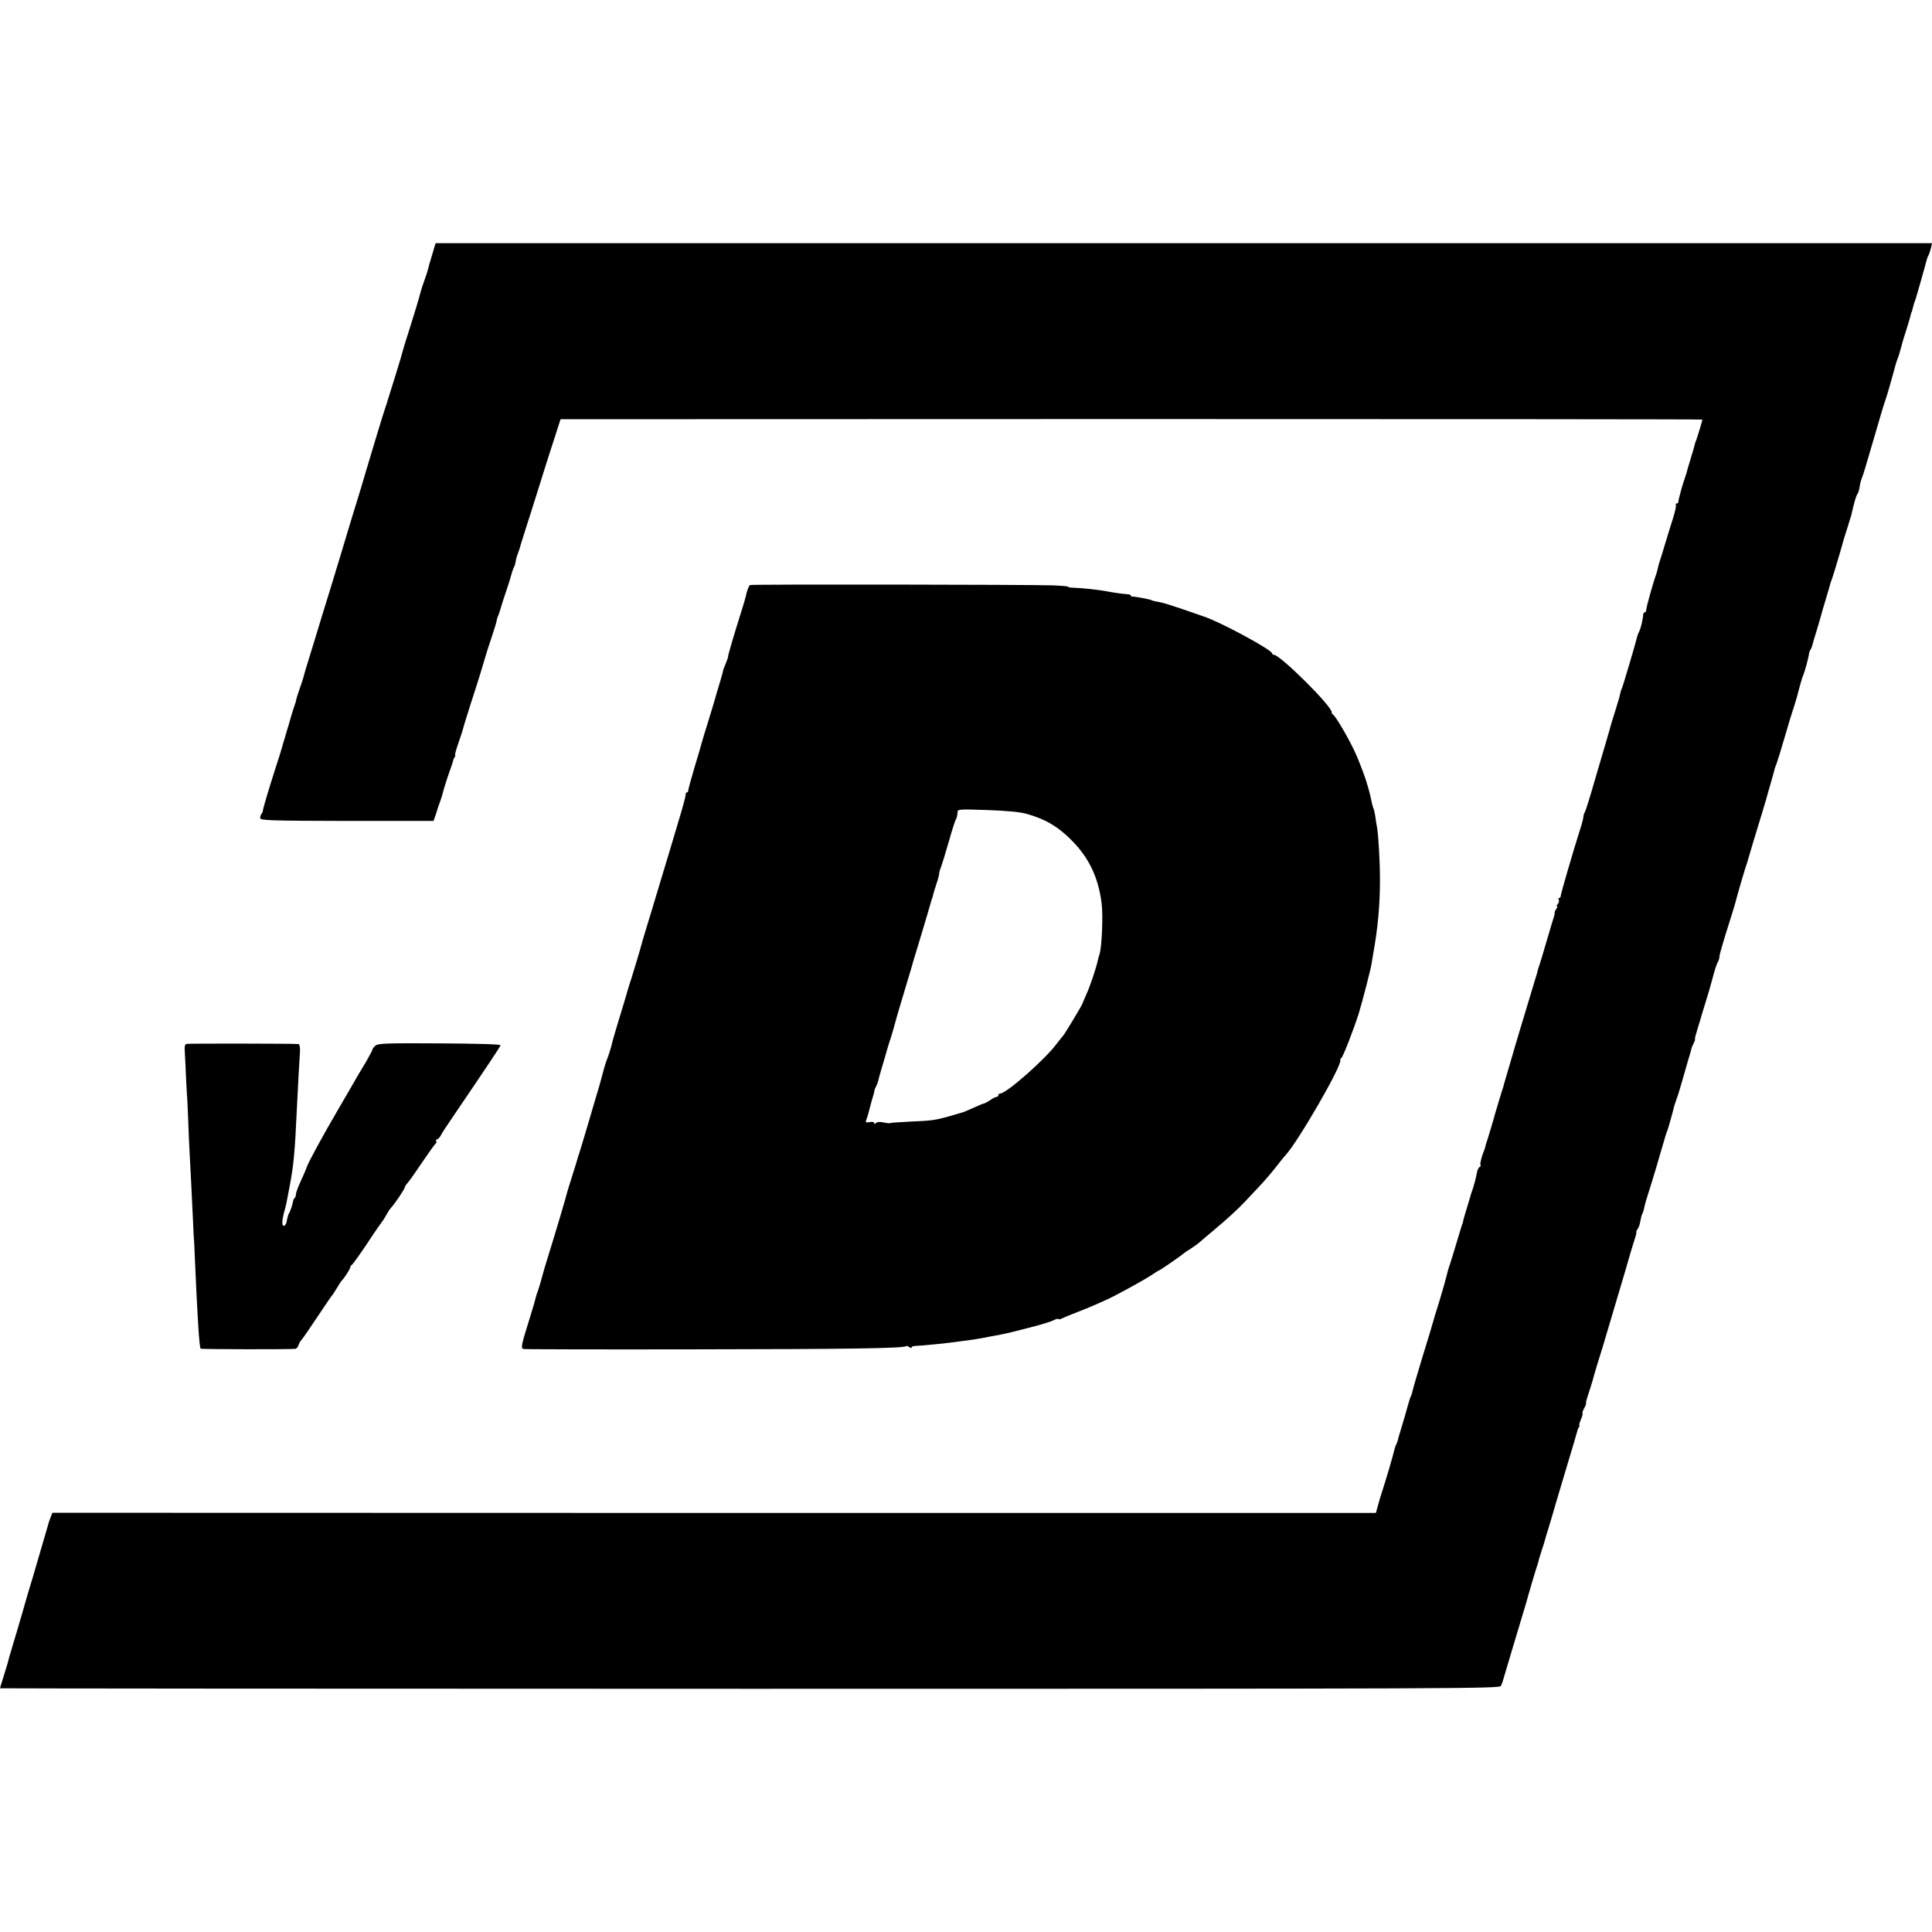 <?xml version="1.0" standalone="no"?>
<!DOCTYPE svg PUBLIC "-//W3C//DTD SVG 20010904//EN"
 "http://www.w3.org/TR/2001/REC-SVG-20010904/DTD/svg10.dtd">
<svg version="1.0" xmlns="http://www.w3.org/2000/svg"
 width="1136pt" height="1136pt" viewBox="0 0 1136 1136"
 preserveAspectRatio="xMidYMid meet">
<g transform="translate(0,1136) scale(0.1,-0.1)"
fill="#000000" stroke="none">
<path d="M2540 9859 c-12 -40 -23 -79 -25 -88 -2 -9 -11 -36 -20 -61 -9 -25
-18 -52 -20 -60 -4 -21 -53 -182 -75 -250 -15 -44 -37 -119 -45 -150 -2 -7
-54 -178 -68 -220 -6 -19 -12 -37 -12 -40 -1 -3 -4 -12 -7 -20 -6 -13 -102
-332 -113 -370 -8 -30 -46 -155 -94 -310 -11 -36 -35 -117 -54 -180 -19 -63
-51 -167 -70 -230 -20 -63 -61 -198 -92 -300 -32 -102 -59 -192 -60 -200 -2
-8 -13 -42 -25 -75 -11 -33 -20 -61 -19 -63 0 -2 -3 -15 -9 -30 -8 -21 -27
-86 -37 -122 -1 -3 -8 -25 -15 -50 -7 -25 -14 -47 -15 -50 -6 -24 -32 -108
-51 -165 -32 -100 -66 -213 -68 -230 -1 -8 -5 -18 -9 -21 -4 -4 -7 -15 -7 -24
0 -14 47 -16 509 -17 l510 0 10 28 c6 16 10 31 11 34 0 3 8 24 16 47 9 24 17
51 19 61 5 20 21 72 44 137 9 25 16 47 16 50 0 3 4 11 8 18 5 6 6 12 3 12 -3
0 6 33 20 73 14 39 27 80 29 90 2 10 22 73 43 140 40 121 83 263 88 282 1 6
16 52 33 103 17 51 31 96 31 101 0 6 5 22 12 38 6 15 12 35 14 43 2 9 15 49
29 90 14 41 28 86 31 99 3 13 9 31 13 40 5 9 9 19 10 24 1 4 1 8 2 10 0 1 2
10 4 20 2 10 7 26 11 35 7 18 9 24 18 57 3 11 17 54 30 95 13 41 48 149 76
240 28 91 68 217 89 280 l37 115 3357 1 c1846 0 3357 -1 3357 -3 0 -5 -29
-101 -37 -123 -4 -8 -7 -20 -9 -27 -1 -7 -12 -44 -24 -83 -12 -39 -23 -76 -24
-83 -2 -7 -6 -19 -9 -27 -12 -31 -40 -135 -39 -142 1 -5 -3 -8 -9 -8 -5 0 -8
-4 -5 -9 3 -4 -5 -41 -18 -82 -13 -41 -34 -108 -46 -149 -12 -41 -26 -86 -31
-100 -5 -14 -10 -34 -12 -45 -2 -11 -7 -27 -10 -35 -14 -37 -57 -189 -57 -204
0 -9 -4 -16 -8 -16 -5 0 -9 -6 -10 -12 -2 -32 -15 -85 -24 -101 -5 -10 -11
-26 -13 -35 -6 -29 -84 -292 -89 -301 -3 -4 -7 -18 -10 -32 -2 -13 -15 -55
-27 -94 -12 -38 -23 -74 -25 -80 -1 -5 -13 -48 -27 -95 -14 -47 -46 -157 -72
-245 -25 -88 -50 -168 -55 -177 -6 -10 -10 -24 -10 -31 0 -8 -8 -40 -19 -73
-42 -132 -114 -380 -114 -391 0 -7 -4 -13 -9 -13 -5 0 -6 -5 -3 -10 4 -6 1
-17 -5 -25 -7 -8 -9 -15 -5 -15 4 0 2 -6 -4 -14 -6 -8 -11 -18 -10 -22 1 -5
-1 -16 -4 -24 -3 -8 -22 -71 -42 -140 -20 -69 -39 -132 -42 -140 -3 -8 -7 -20
-9 -27 -1 -7 -11 -43 -23 -80 -51 -168 -124 -411 -131 -438 -5 -16 -16 -55
-25 -85 -9 -30 -19 -64 -22 -75 -2 -11 -7 -27 -10 -35 -3 -8 -7 -19 -8 -25 -2
-5 -11 -37 -21 -70 -10 -33 -19 -62 -19 -65 -5 -20 -38 -128 -42 -140 -3 -8
-7 -19 -8 -25 0 -5 -4 -17 -7 -25 -17 -41 -27 -83 -23 -90 3 -5 0 -10 -5 -12
-6 -2 -13 -17 -16 -33 -5 -30 -20 -86 -31 -115 -3 -8 -7 -20 -8 -26 -2 -6 -11
-38 -21 -70 -10 -33 -19 -63 -20 -69 0 -5 -3 -17 -7 -25 -3 -8 -17 -55 -32
-105 -14 -49 -33 -108 -40 -130 -8 -22 -16 -51 -19 -65 -3 -14 -21 -79 -41
-145 -21 -66 -39 -127 -41 -135 -2 -8 -28 -96 -59 -195 -30 -99 -57 -190 -59
-202 -3 -13 -7 -27 -10 -32 -3 -4 -12 -33 -20 -62 -8 -30 -24 -85 -36 -124
-12 -38 -22 -74 -23 -80 -2 -5 -5 -14 -8 -20 -4 -5 -9 -23 -13 -40 -7 -30 -47
-167 -71 -240 -7 -22 -18 -58 -24 -81 l-11 -40 -3891 0 -3891 1 -10 -25 c-6
-14 -14 -38 -18 -55 -11 -39 -50 -172 -89 -305 -18 -58 -34 -112 -36 -120 -2
-8 -11 -40 -20 -70 -9 -30 -17 -59 -19 -65 -1 -5 -9 -30 -16 -55 -8 -25 -14
-47 -15 -50 -1 -3 -8 -25 -15 -50 -7 -25 -14 -47 -15 -50 -1 -3 -5 -18 -9 -35
-5 -16 -17 -57 -27 -89 -11 -33 -19 -61 -19 -63 0 -1 1984 -3 4409 -3 4189 0
4409 1 4416 17 5 10 9 23 11 28 2 6 21 71 43 145 22 74 52 173 66 220 14 47
28 92 30 100 7 28 56 195 62 210 3 8 7 21 9 29 1 8 10 37 19 65 10 28 18 56
19 61 1 6 11 37 21 70 10 33 20 65 21 70 10 35 36 124 62 210 66 220 84 280
86 290 1 6 5 16 9 23 5 6 6 12 3 12 -3 0 2 16 10 35 8 19 12 35 9 35 -3 0 1
14 10 30 9 16 13 30 11 30 -3 0 2 19 10 43 8 23 21 65 29 92 7 28 34 118 60
200 25 83 47 157 49 165 2 8 23 78 46 155 23 77 53 178 66 225 14 47 28 92 31
100 3 8 5 19 4 24 -1 4 3 13 8 20 6 6 13 27 16 46 3 18 8 37 11 42 3 4 7 17
10 28 6 31 11 48 45 155 17 55 42 138 55 185 32 109 30 103 37 120 7 17 37
127 38 135 0 3 7 24 15 47 9 24 17 50 19 58 2 8 11 39 20 68 8 28 22 76 30
105 9 28 18 60 20 69 2 9 9 26 15 37 6 12 9 21 6 21 -2 0 5 28 16 63 11 34 21
69 23 77 2 8 14 47 26 85 12 39 23 75 24 80 1 6 3 13 5 18 1 4 3 10 4 15 18
68 28 100 36 114 6 10 10 24 10 32 0 14 23 92 71 243 11 35 22 71 24 80 5 24
55 194 62 213 3 8 7 20 8 25 3 13 49 165 87 289 17 54 31 104 32 110 2 6 10
36 19 66 9 30 17 60 18 65 1 6 7 26 15 45 7 19 29 91 49 160 20 69 43 145 52
170 8 25 16 52 18 60 2 8 9 35 16 60 16 56 14 52 22 70 9 22 31 103 33 121 0
9 5 23 10 30 5 8 9 19 10 24 1 6 12 44 25 85 12 41 24 80 25 85 1 6 14 51 29
100 15 50 28 95 29 100 2 6 6 17 9 25 5 12 45 145 70 235 2 6 12 37 22 70 10
33 19 62 20 65 17 75 29 117 37 126 5 7 10 25 12 40 2 16 8 40 14 54 11 29 14
41 77 255 25 88 52 178 60 200 8 22 19 60 26 85 7 25 13 47 14 50 1 3 7 25 14
50 6 25 15 52 18 60 8 19 7 16 22 70 6 25 21 74 33 110 11 36 22 72 23 80 2 8
4 15 5 15 1 0 4 9 6 20 6 24 9 35 17 55 3 8 17 58 32 110 15 52 28 100 29 105
2 6 4 15 6 20 1 6 5 17 10 25 4 8 10 27 14 43 l6 27 -4399 0 -4400 0 -21 -71z"/>
<path d="M4410 7920 c-7 -5 -18 -32 -25 -67 -2 -10 -15 -54 -29 -98 -38 -120
-76 -249 -75 -255 1 -3 -6 -23 -15 -45 -10 -22 -16 -40 -15 -40 1 0 -6 -27
-16 -60 -10 -33 -19 -64 -21 -70 -1 -5 -20 -71 -43 -145 -23 -74 -44 -142 -46
-151 -2 -9 -20 -72 -41 -140 -20 -68 -37 -130 -37 -136 0 -7 -4 -13 -9 -13 -4
0 -7 -3 -6 -7 1 -5 -4 -28 -11 -53 -7 -25 -15 -52 -17 -60 -2 -8 -31 -105 -64
-215 -33 -110 -69 -229 -80 -265 -10 -36 -36 -119 -56 -185 -20 -66 -37 -124
-38 -130 -1 -5 -13 -44 -25 -85 -13 -41 -24 -79 -26 -85 -1 -5 -5 -17 -8 -25
-3 -8 -17 -53 -30 -100 -14 -47 -38 -125 -53 -175 -15 -49 -28 -97 -29 -105
-2 -8 -10 -34 -18 -58 -9 -23 -17 -46 -18 -50 -1 -4 -3 -11 -5 -17 -2 -5 -8
-30 -15 -55 -16 -60 -16 -58 -33 -115 -8 -27 -33 -113 -56 -190 -23 -77 -44
-147 -47 -155 -3 -8 -7 -20 -8 -26 -2 -6 -15 -51 -31 -100 -15 -49 -29 -91
-29 -94 -6 -26 -61 -213 -113 -380 -14 -47 -27 -87 -27 -90 -5 -20 -27 -98
-32 -110 -7 -17 -10 -27 -17 -55 -2 -11 -17 -58 -31 -105 -51 -163 -54 -178
-36 -182 9 -2 461 -3 1006 -2 909 1 1231 6 1243 19 3 3 11 0 19 -6 7 -6 13 -7
13 -2 0 5 10 9 23 9 25 1 168 14 200 19 12 2 47 6 77 10 58 7 73 10 130 20 19
4 45 9 58 11 54 10 74 14 167 38 104 26 160 43 182 54 11 6 23 9 26 6 3 -3 13
-1 24 5 10 5 50 22 88 36 63 24 176 73 215 94 90 47 183 99 218 122 24 16 45
29 47 29 5 0 138 92 145 100 3 3 21 16 40 27 19 12 44 30 55 40 11 10 47 40
80 68 77 64 139 121 181 165 18 19 54 58 81 86 44 46 94 106 133 157 8 11 22
27 30 36 75 82 331 526 321 557 -2 4 1 10 6 13 10 7 71 164 102 261 21 68 71
261 76 295 2 11 6 36 9 55 28 154 40 288 40 435 0 118 -9 266 -18 315 -3 14
-7 42 -10 64 -4 21 -8 41 -11 45 -2 4 -6 18 -9 32 -11 53 -15 68 -34 130 -11
35 -36 100 -55 145 -35 82 -124 236 -139 242 -4 2 -8 9 -8 15 0 36 -303 337
-340 337 -5 0 -10 4 -10 8 0 21 -314 190 -405 218 -5 2 -57 20 -115 40 -58 20
-116 38 -130 41 -41 8 -55 11 -57 13 -7 6 -106 24 -115 22 -5 -1 -8 1 -8 5 0
5 -10 9 -22 9 -27 2 -79 9 -126 18 -41 8 -134 18 -184 20 -21 0 -38 3 -38 6 0
3 -37 6 -83 8 -160 5 -1779 7 -1787 2z m1625 -1345 c109 -30 185 -74 265 -155
102 -102 157 -216 177 -368 10 -71 2 -259 -12 -303 -3 -10 -8 -26 -10 -36 -8
-40 -46 -154 -67 -199 -12 -27 -22 -51 -23 -54 0 -7 -107 -184 -114 -190 -3
-3 -19 -23 -36 -45 -67 -92 -298 -295 -334 -295 -6 0 -11 -4 -11 -10 0 -5 -5
-10 -11 -10 -6 0 -23 -9 -37 -19 -15 -10 -31 -19 -35 -19 -4 0 -27 -9 -50 -20
-46 -21 -76 -34 -92 -37 -5 -2 -35 -10 -65 -19 -82 -23 -105 -26 -229 -31 -63
-3 -116 -7 -118 -9 -2 -2 -19 0 -38 4 -21 5 -38 3 -44 -3 -8 -8 -11 -8 -11 0
0 6 -11 8 -27 5 -23 -4 -25 -2 -19 14 4 10 9 26 11 34 2 8 11 42 20 75 10 33
18 62 17 65 0 3 4 13 10 23 5 10 11 26 13 35 1 9 15 58 30 107 14 50 28 95 29
100 2 6 5 17 8 25 6 16 30 98 34 115 2 11 42 144 69 234 9 30 19 62 21 70 2 9
22 77 45 151 42 139 67 224 74 250 2 8 4 15 5 15 1 0 3 8 5 17 2 9 11 41 21
70 10 29 17 56 16 60 -1 4 5 25 13 45 7 21 28 88 45 148 17 61 35 118 41 127
5 10 9 27 9 39 0 21 1 22 173 16 113 -4 192 -11 232 -22z"/>
<path d="M1098 5222 c-12 -2 -14 -14 -11 -55 2 -29 5 -95 7 -147 3 -52 5 -95
5 -95 1 0 4 -61 7 -135 2 -74 7 -169 9 -210 5 -95 14 -265 20 -400 2 -58 5
-105 5 -105 1 0 3 -43 5 -95 16 -372 27 -545 35 -550 6 -4 512 -5 557 -1 6 1
15 10 18 21 3 11 12 26 18 32 7 7 48 67 92 133 44 66 82 122 85 125 4 3 17 23
30 45 13 22 26 42 29 45 14 12 51 70 51 79 0 5 4 11 8 13 5 2 46 59 92 128 45
69 86 127 89 130 3 3 12 17 20 32 8 15 21 36 30 46 25 27 81 112 81 120 0 5 8
17 18 28 9 10 48 65 86 122 38 56 73 105 78 108 4 3 6 10 3 15 -4 5 -2 9 4 9
5 0 16 11 23 24 7 14 38 62 70 108 201 296 280 414 281 422 1 6 -145 10 -358
11 -309 2 -362 0 -377 -13 -10 -8 -18 -19 -18 -23 0 -4 -17 -36 -37 -71 -21
-35 -42 -71 -48 -80 -5 -10 -58 -101 -117 -202 -89 -152 -177 -314 -183 -336
-3 -9 -24 -59 -45 -104 -11 -25 -20 -51 -20 -59 0 -7 -3 -17 -7 -21 -5 -4 -8
-11 -9 -14 -2 -20 -18 -68 -25 -77 -4 -6 -9 -24 -12 -40 -4 -35 -27 -46 -27
-13 0 13 5 40 11 62 12 43 13 48 34 161 22 117 29 196 40 435 2 47 7 135 10
195 4 61 7 129 9 153 1 23 -3 43 -9 43 -25 3 -643 4 -657 1z"/>
</g>
</svg>

